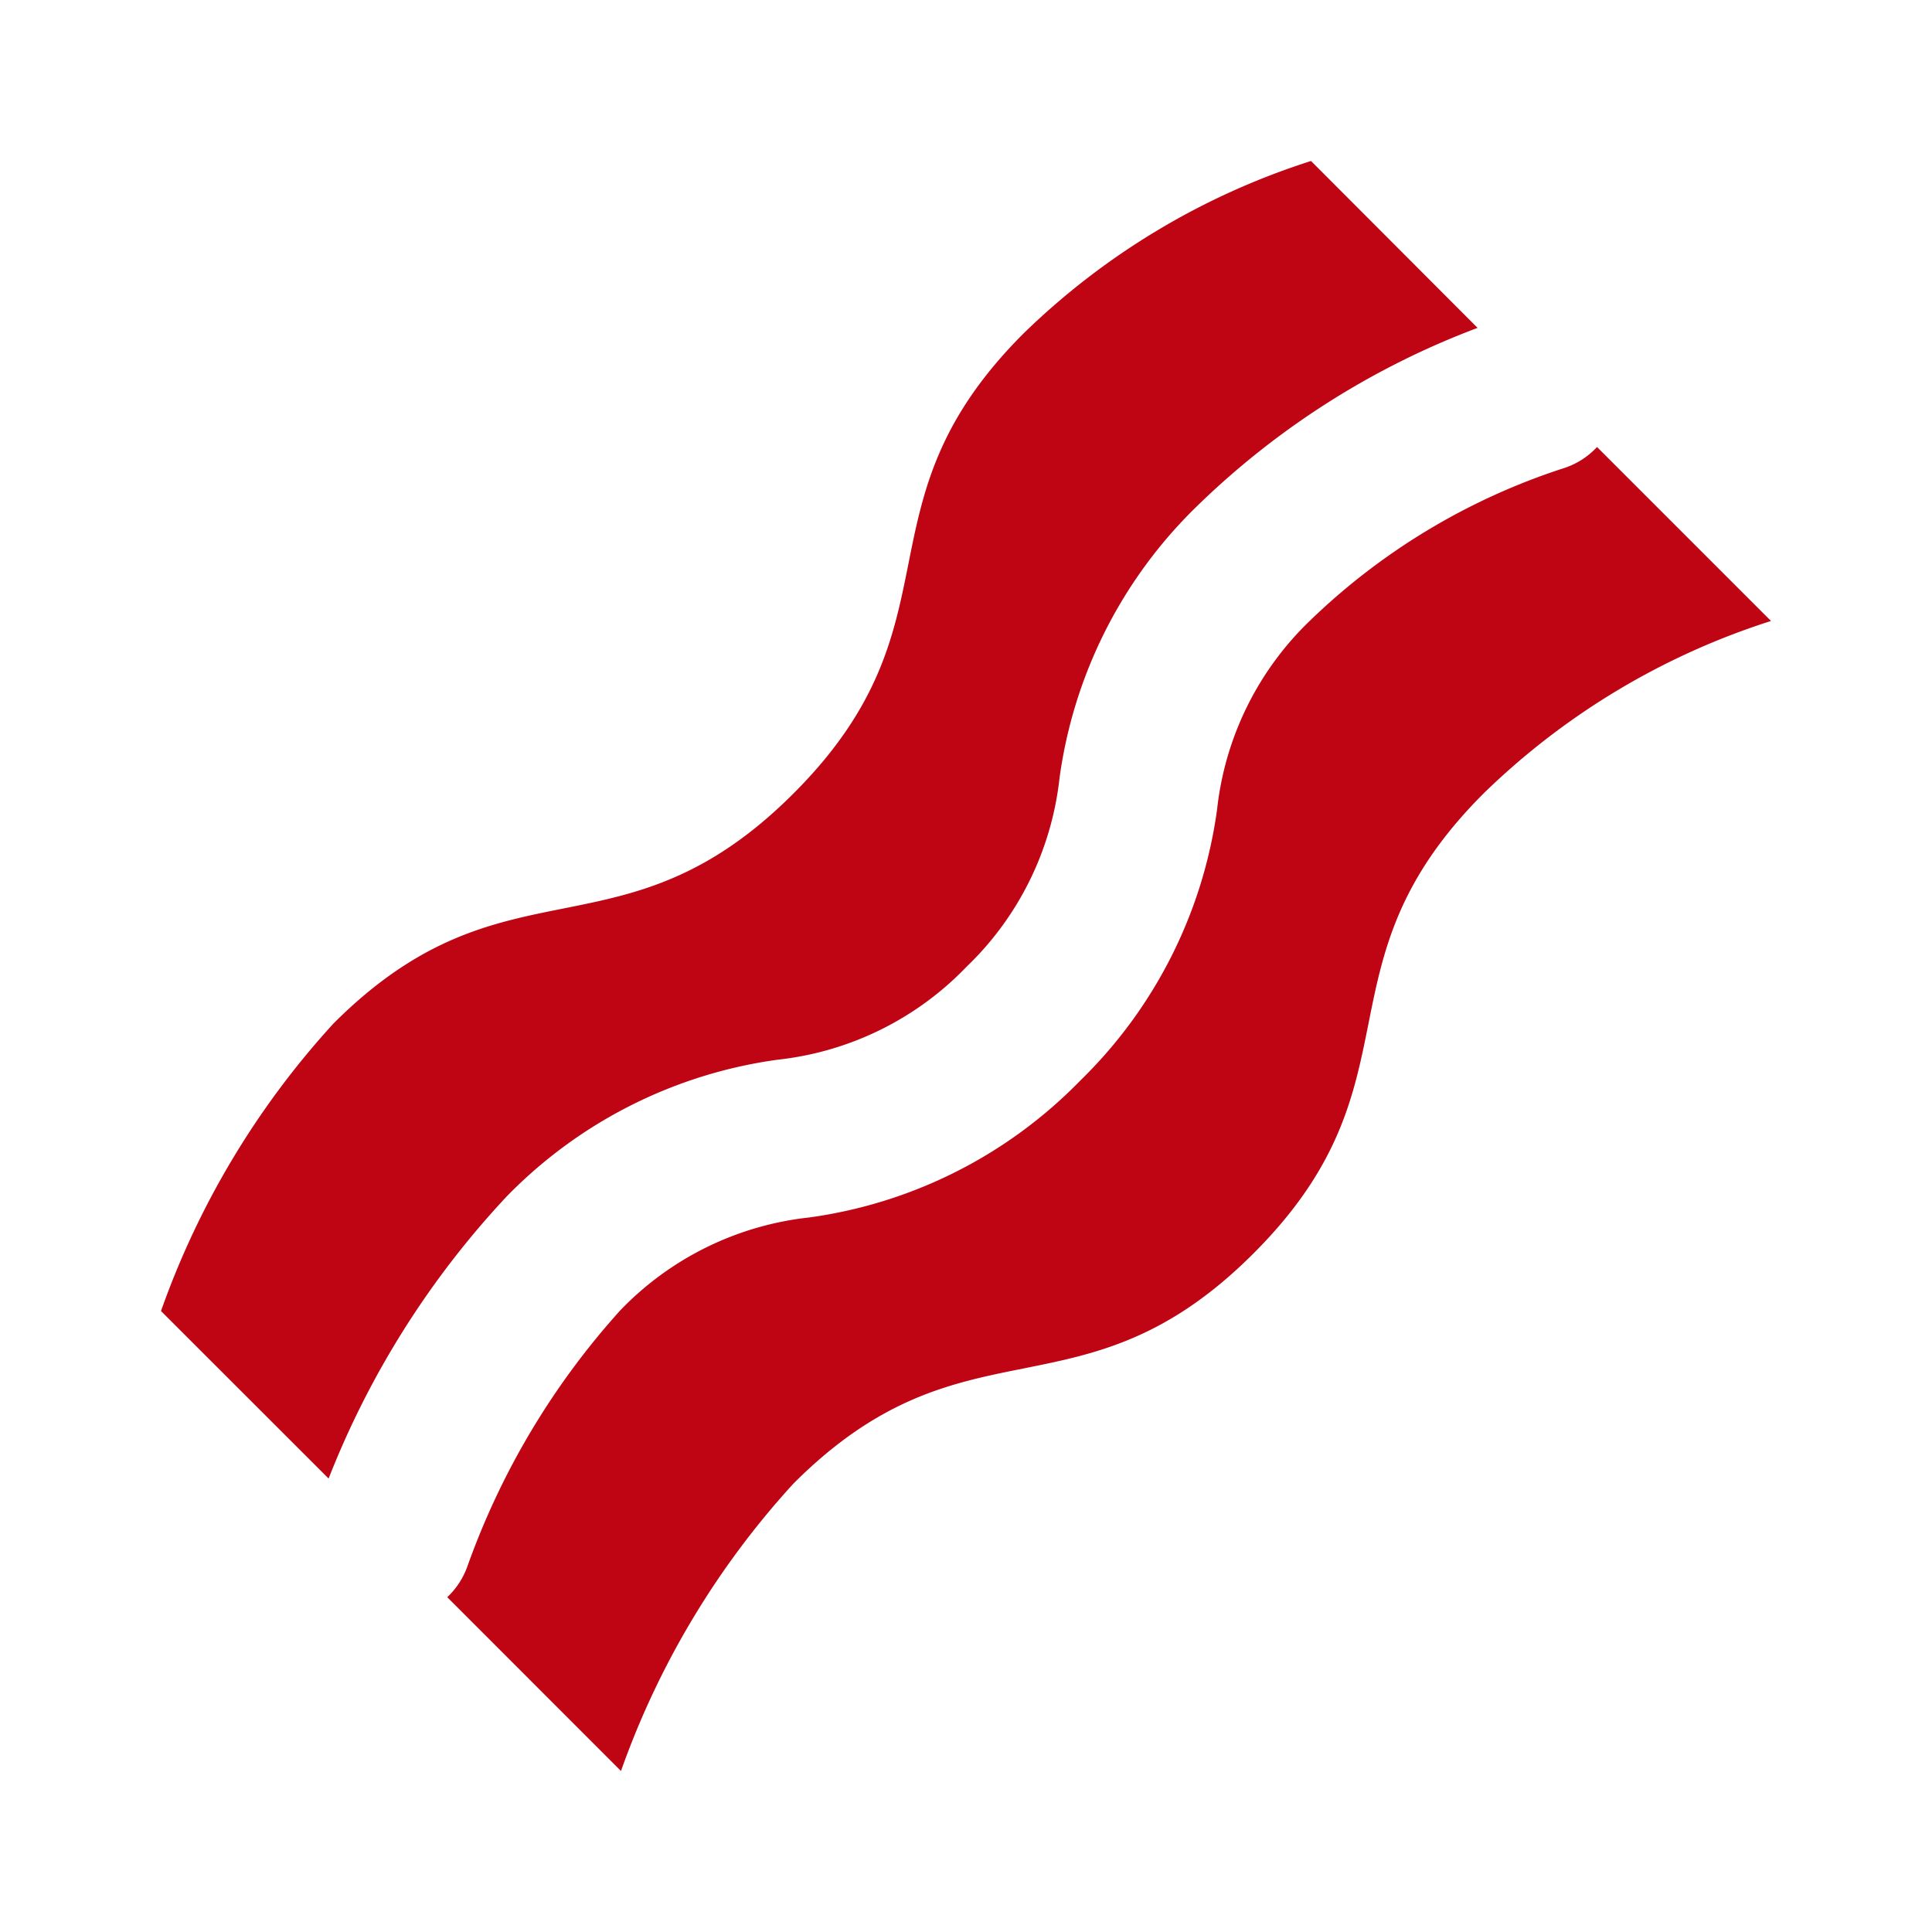 <svg xmlns="http://www.w3.org/2000/svg" fill="#BF0413" width="800px" height="800px" viewBox="0 0 24 24"><g id="SVGRepo_bgCarrier" stroke-width="0"></g><g id="SVGRepo_tracerCarrier" stroke-linecap="round" stroke-linejoin="round"></g><g id="SVGRepo_iconCarrier"><path d="M19.839,5.553,22,7.714a9.054,9.054,0,0,0-3.571,2.143c-2.143,2.143-.715,3.572-2.858,5.714S12,16.286,9.857,18.429A10.455,10.455,0,0,0,7.714,22L5.556,19.841a.979.979,0,0,0,.249-.38,9.511,9.511,0,0,1,1.9-3.183,3.827,3.827,0,0,1,2.346-1.154,5.8,5.8,0,0,0,3.368-1.7,5.8,5.8,0,0,0,1.7-3.368,3.827,3.827,0,0,1,1.154-2.346A8.135,8.135,0,0,1,19.41,5.821.971.971,0,0,0,19.839,5.553ZM6.293,14.864a5.8,5.8,0,0,1,3.368-1.7,3.826,3.826,0,0,0,2.346-1.155,3.826,3.826,0,0,0,1.155-2.346,5.8,5.8,0,0,1,1.7-3.368,10.067,10.067,0,0,1,3.493-2.222L16.286,2a9.054,9.054,0,0,0-3.572,2.143C10.571,6.286,12,7.714,9.857,9.857s-3.571.714-5.714,2.857A10.446,10.446,0,0,0,2,16.286l2.082,2.081A11.008,11.008,0,0,1,6.293,14.864Z"></path></g></svg>